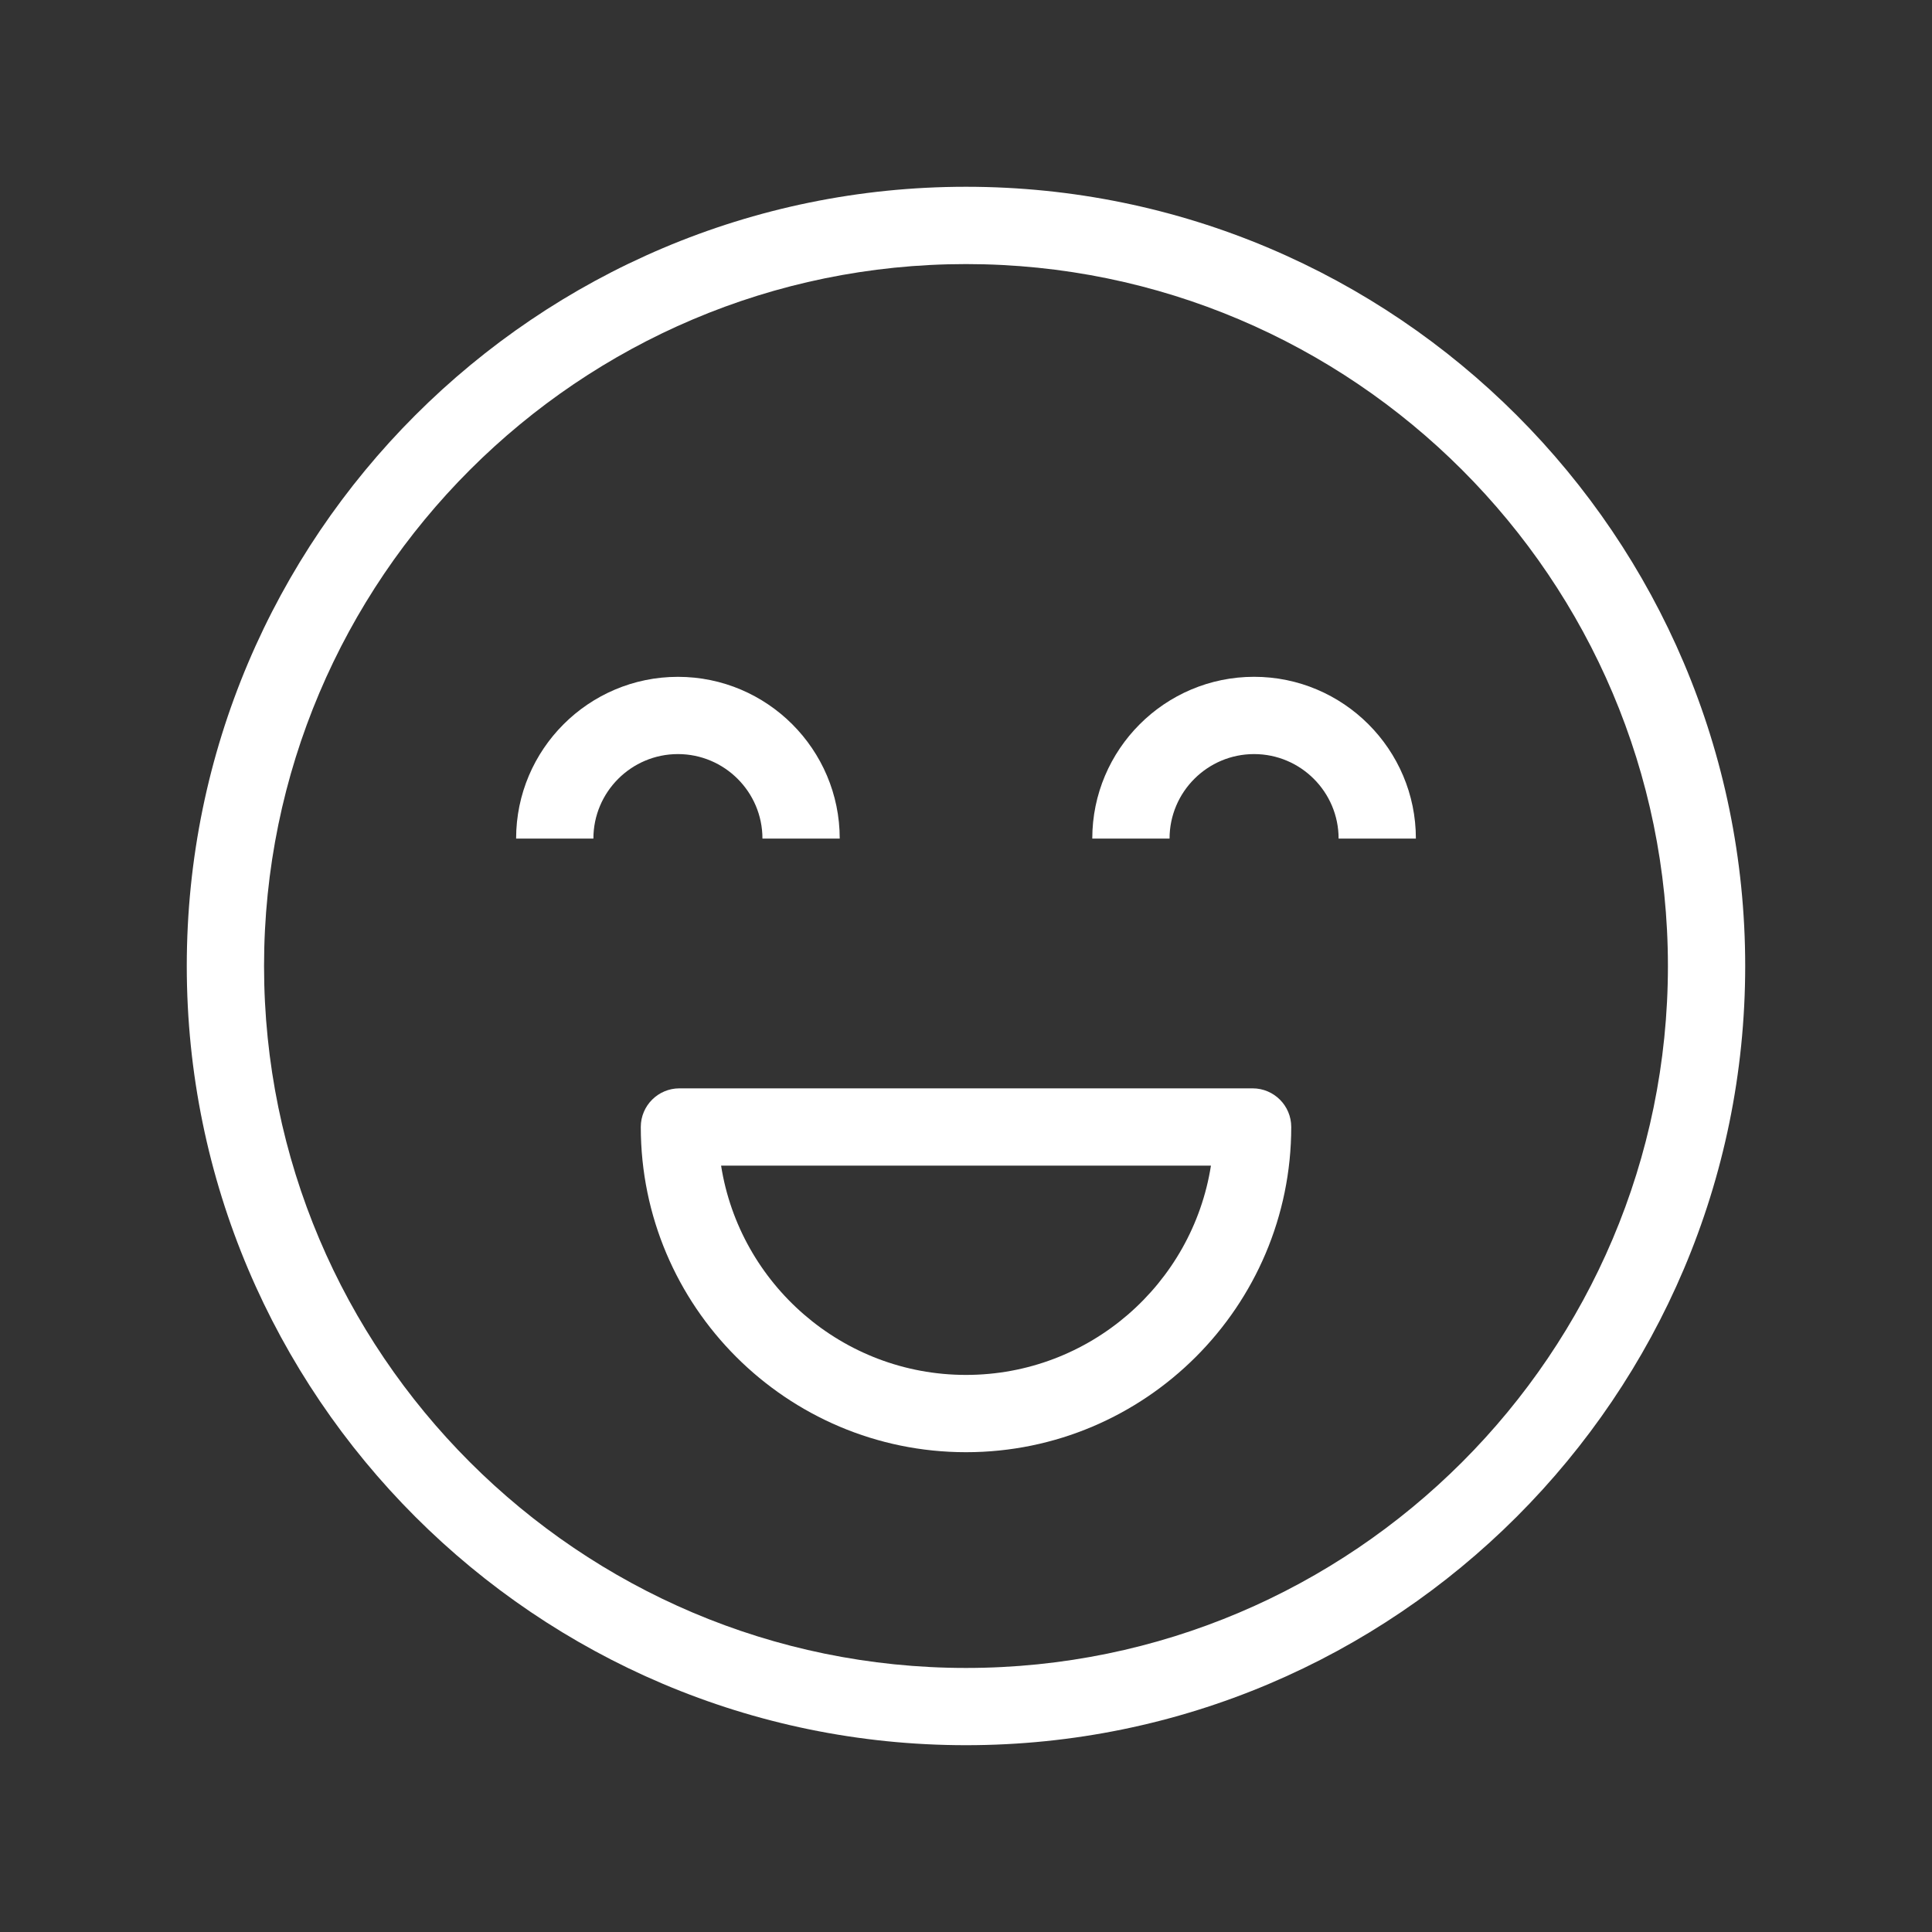 <svg width="64" height="64" viewBox="0 0 64 64" fill="none" xmlns="http://www.w3.org/2000/svg">
<rect x="0" y="0" width="64" height="64" fill="#333333" stroke="none"/>
<g clip-path="url(#clip0_1_609)">
<path d="M41.543 22.42C38.588 22.42 36.183 24.825 36.183 27.78H38.743C38.743 26.236 39.999 24.98 41.543 24.98C43.087 24.98 44.343 26.236 44.343 27.78H46.903C46.903 24.825 44.498 22.42 41.543 22.42Z" fill="white"/>
<path d="M25.257 27.78H27.817C27.817 24.825 25.412 22.421 22.457 22.421C19.502 22.421 17.097 24.825 17.097 27.78H19.657C19.657 26.236 20.913 24.98 22.457 24.98C24.001 24.98 25.257 26.236 25.257 27.78Z" fill="white"/>
<path d="M32 6.187C17.766 6.187 6.187 17.766 6.187 32C6.187 46.233 17.766 57.812 32 57.812C46.233 57.812 57.812 46.233 57.812 32C57.812 17.766 46.233 6.187 32 6.187ZM32 55.253C19.178 55.253 8.747 44.822 8.747 32.001C8.747 19.179 19.178 8.748 32 8.748C44.821 8.748 55.252 19.179 55.252 32.001C55.252 44.822 44.821 55.253 32 55.253Z" fill="white"/>
<path d="M41.494 36.053H22.507C21.801 36.053 21.227 36.626 21.227 37.332C21.227 43.273 26.06 48.106 32.001 48.106C37.941 48.106 42.774 43.273 42.774 37.332C42.774 36.626 42.201 36.053 41.494 36.053H41.494ZM32.001 45.546C27.907 45.546 24.503 42.535 23.887 38.613H40.114C39.498 42.535 36.094 45.546 32.001 45.546H32.001Z" fill="white"/>
</g>
<defs>
<clipPath id="clip0_1_609">
<rect width="64" height="64" fill="white"/>
</clipPath>
</defs>
</svg>
